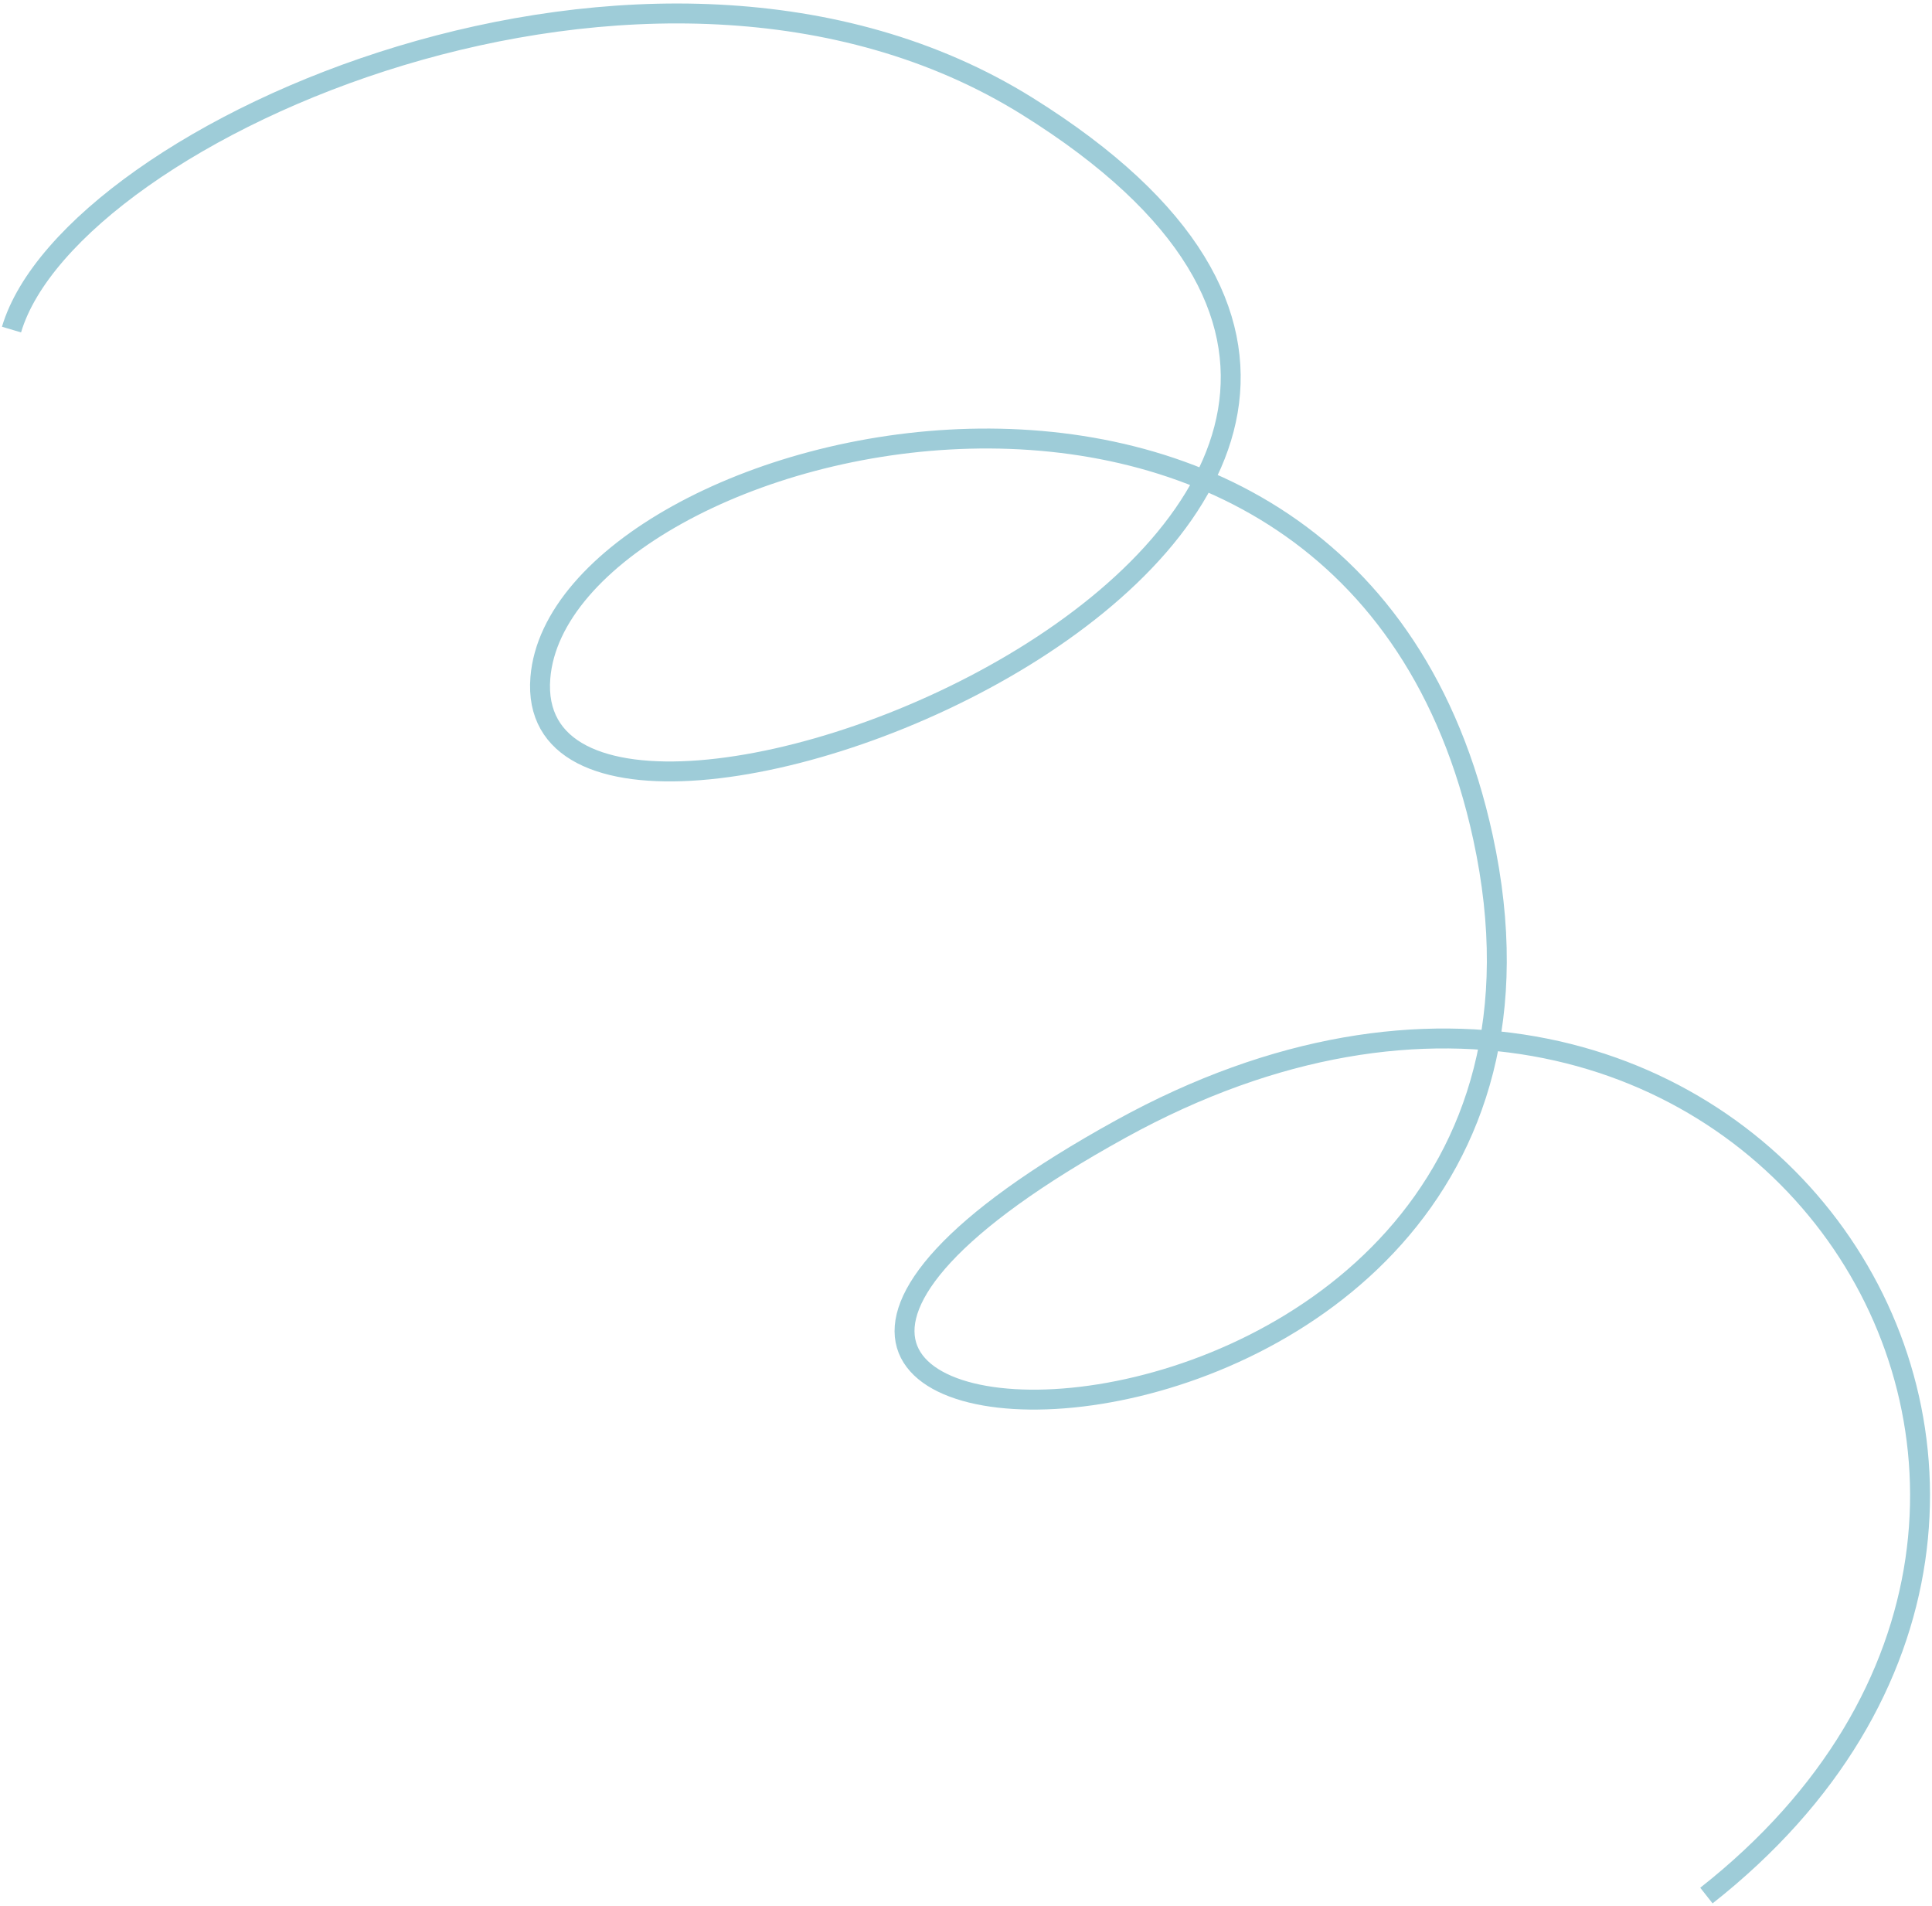 <?xml version="1.0" encoding="UTF-8"?> <svg xmlns="http://www.w3.org/2000/svg" width="291" height="287" viewBox="0 0 291 287" fill="none"><path d="M257.022 285.47C333.111 225.557 262.308 118.484 168.844 170.009C64.287 227.65 246.73 233.517 223.364 126.092C203.489 34.714 84.348 65.431 81.39 102.07C77.826 146.194 254.7 78.285 154.714 15.987C98.199 -19.226 10.601 19.747 1.734 49.633" stroke="#9ECCD8" stroke-width="3"></path></svg> 